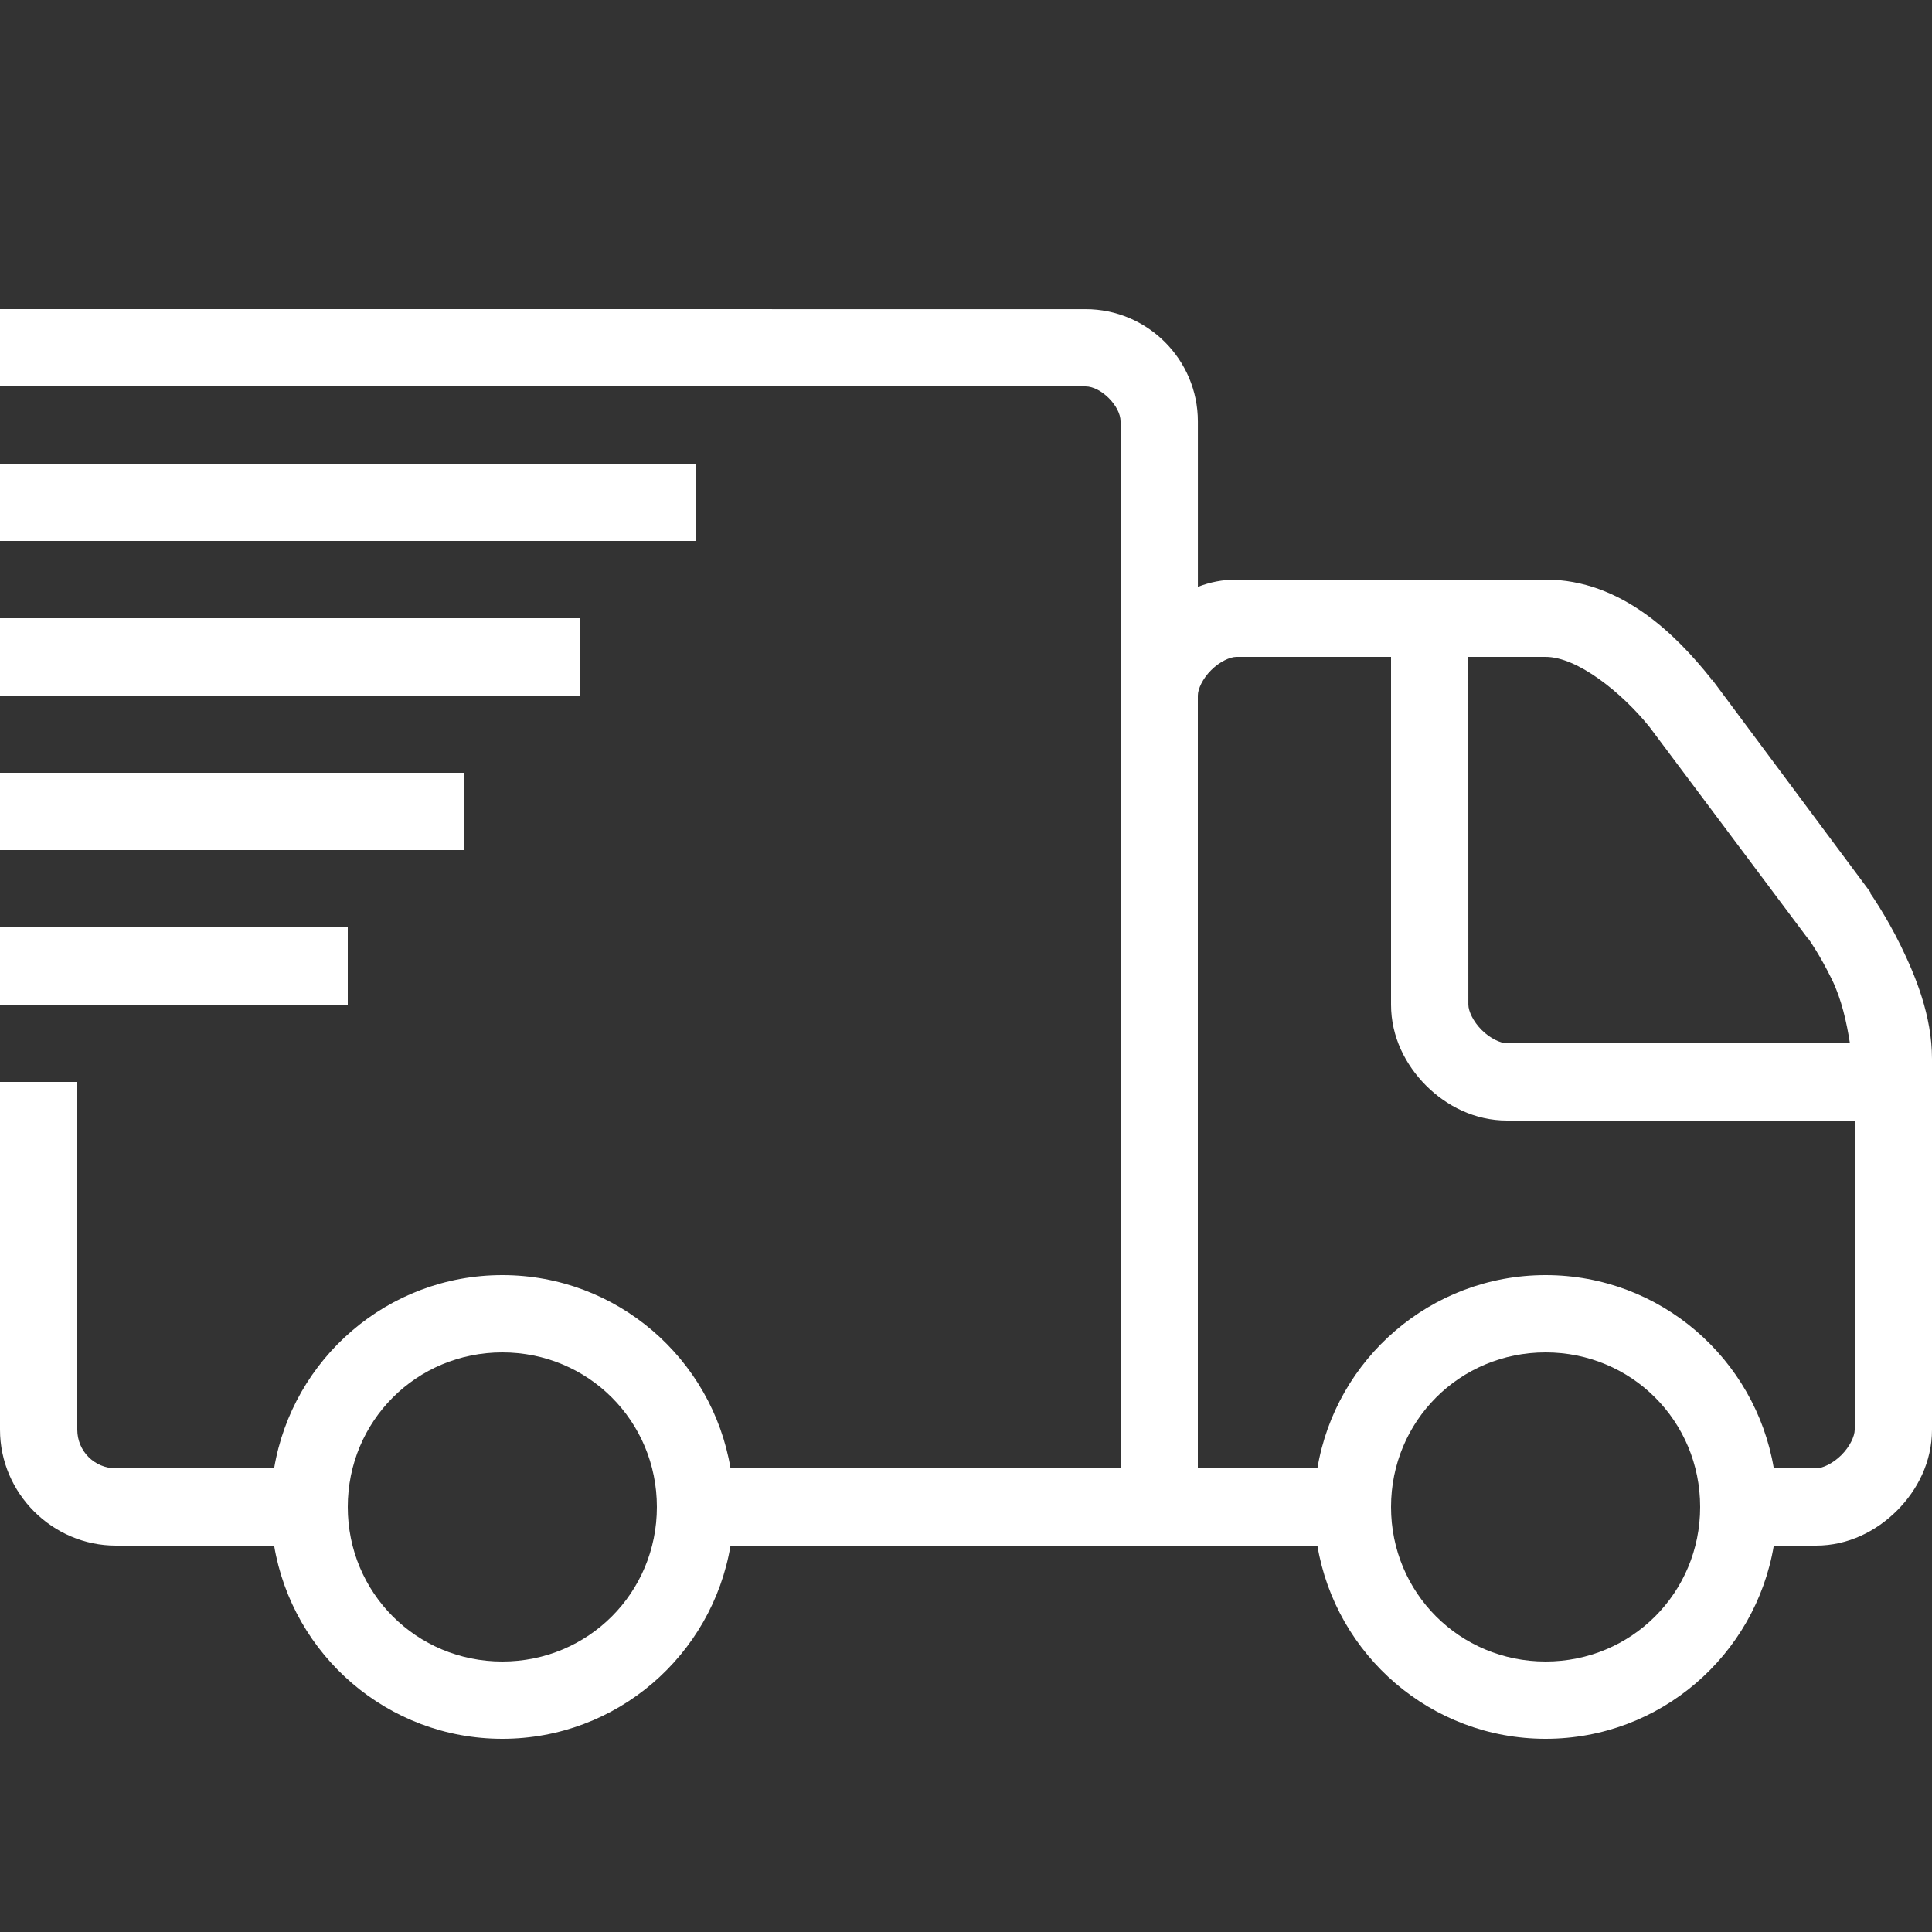 <svg xmlns="http://www.w3.org/2000/svg" xmlns:xlink="http://www.w3.org/1999/xlink" viewBox="0,0,256,256" width="100px" height="100px" fill-rule="nonzero"><rect x="0" y="0" width="256" height="256" fill="#333333" stroke="none"/><g fill="#ffffff" fill-rule="nonzero" stroke="none" stroke-width="1" stroke-linecap="butt" stroke-linejoin="miter" stroke-miterlimit="10" stroke-dasharray="" stroke-dashoffset="0" font-family="none" font-weight="none" font-size="none" text-anchor="none" style="mix-blend-mode: normal"><g transform="scale(5.12,5.12)"><path d="M0,8v2h28.094c0.398,0 0.906,0.508 0.906,0.906v27.094h-10.094c-0.477,-2.836 -2.941,-5 -5.906,-5c-2.965,0 -5.43,2.164 -5.906,5h-4.094c-0.555,0 -1,-0.445 -1,-1v-9h-2v9c0,1.645 1.355,3 3,3h4.094c0.477,2.836 2.941,5 5.906,5c2.965,0 5.43,-2.164 5.906,-5h15.188c0.477,2.836 2.941,5 5.906,5c2.965,0 5.43,-2.164 5.906,-5h1.094c0.832,0 1.562,-0.375 2.094,-0.906c0.531,-0.531 0.906,-1.262 0.906,-2.094v-9.594c0,-1.125 -0.43,-2.156 -0.812,-2.938c-0.383,-0.781 -0.781,-1.344 -0.781,-1.344v-0.031l-4.094,-5.5h-0.031v-0.031c-0.887,-1.109 -2.309,-2.562 -4.281,-2.562h-8c-0.359,0 -0.688,0.066 -1,0.188v-4.281c0,-1.602 -1.305,-2.906 -2.906,-2.906zM0,12v2h18v-2zM0,16v2h15v-2zM32,17h4v9c0,0.832 0.375,1.562 0.906,2.094c0.531,0.531 1.262,0.906 2.094,0.906h9v8c0,0.168 -0.125,0.438 -0.344,0.656c-0.219,0.219 -0.488,0.344 -0.656,0.344h-1.094c-0.477,-2.836 -2.941,-5 -5.906,-5c-2.965,0 -5.43,2.164 -5.906,5h-3.094v-20c0,-0.168 0.125,-0.438 0.344,-0.656c0.219,-0.219 0.488,-0.344 0.656,-0.344zM38,17h2c0.824,0 1.973,0.926 2.688,1.812l4.094,5.469l0.031,0.031c0.02,0.027 0.289,0.41 0.594,1.031c0.254,0.516 0.387,1.129 0.469,1.656h-8.875c-0.168,0 -0.438,-0.125 -0.656,-0.344c-0.219,-0.219 -0.344,-0.488 -0.344,-0.656zM0,20v2h12v-2zM0,24v2h9v-2zM13,35c2.223,0 4,1.777 4,4c0,2.223 -1.777,4 -4,4c-2.223,0 -4,-1.777 -4,-4c0,-2.223 1.777,-4 4,-4zM40,35c2.223,0 4,1.777 4,4c0,2.223 -1.777,4 -4,4c-2.223,0 -4,-1.777 -4,-4c0,-2.223 1.777,-4 4,-4z"></path></g></g></svg>